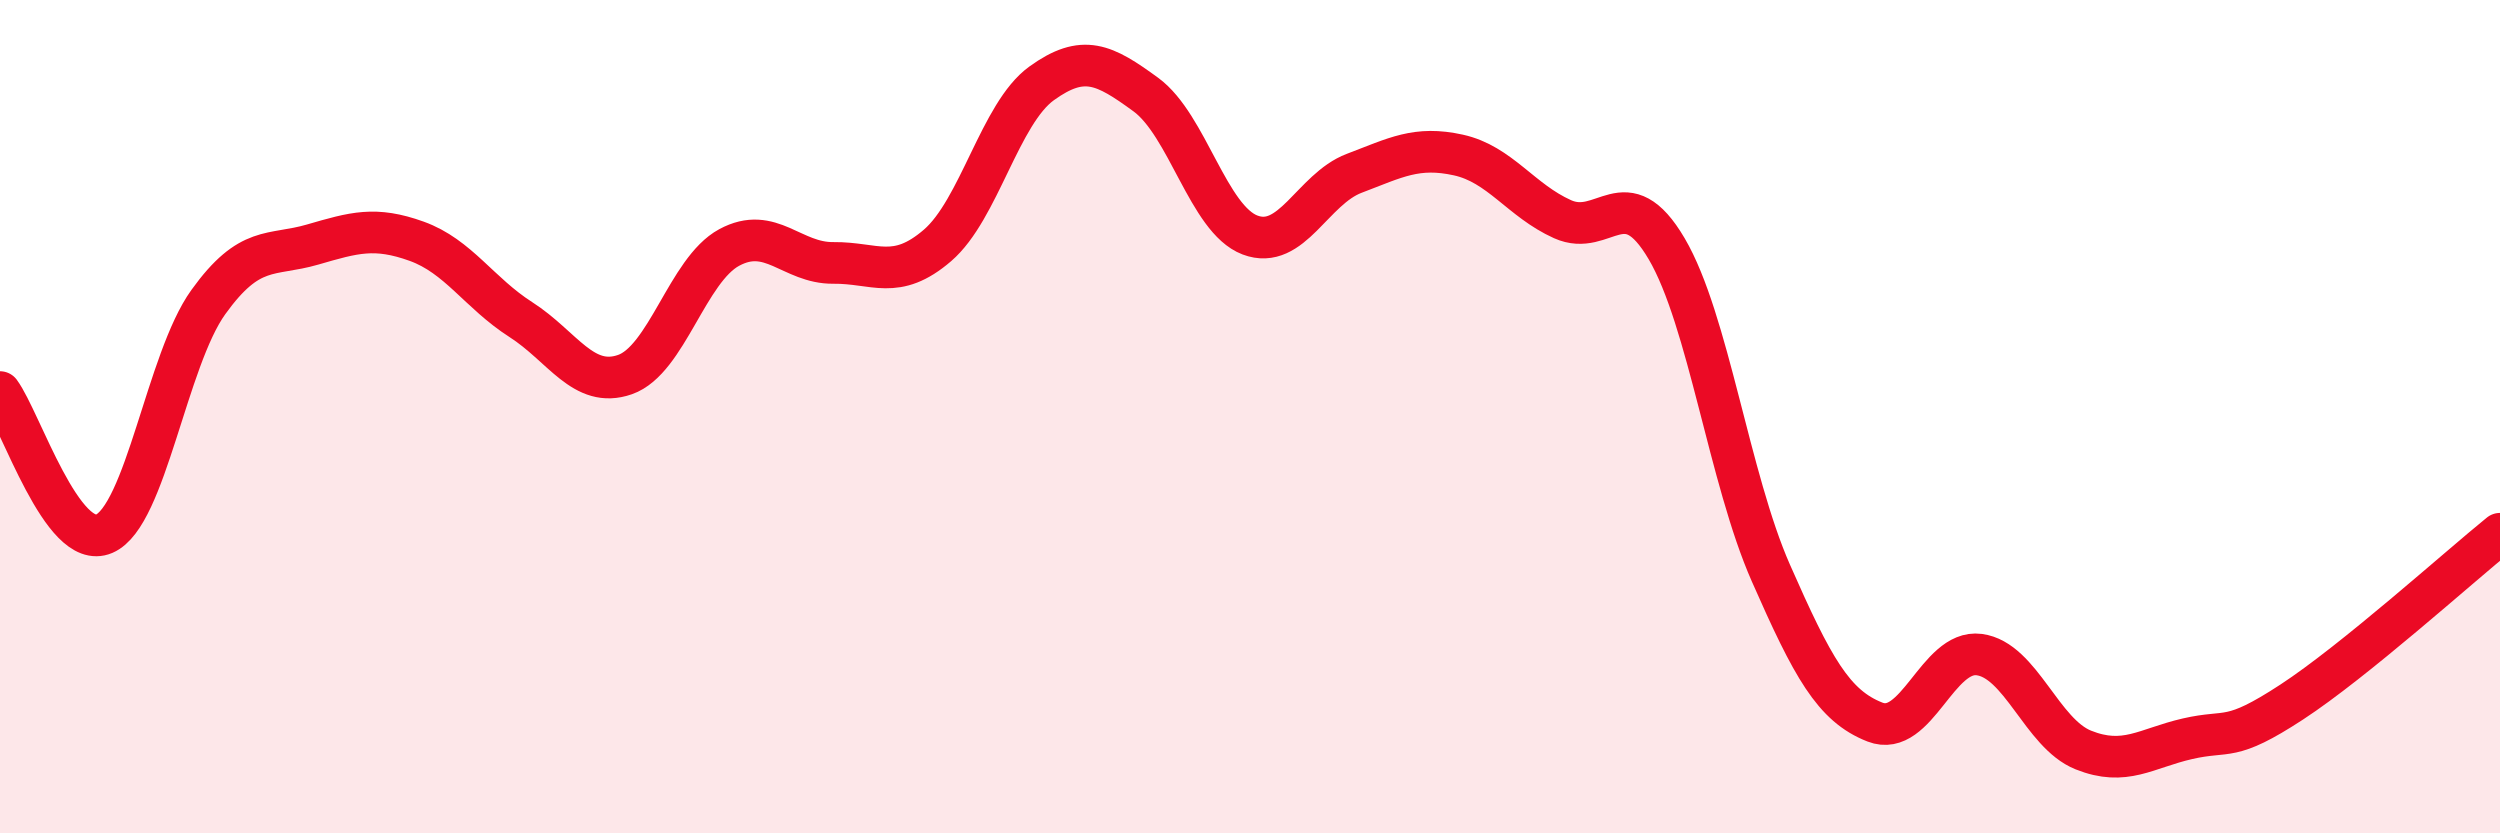 
    <svg width="60" height="20" viewBox="0 0 60 20" xmlns="http://www.w3.org/2000/svg">
      <path
        d="M 0,9.41 C 0.5,10.09 1.5,13.24 2.5,12.81 C 3.5,12.38 4,8.64 5,7.25 C 6,5.86 6.5,6.16 7.5,5.87 C 8.5,5.58 9,5.43 10,5.79 C 11,6.15 11.5,7.03 12.5,7.67 C 13.5,8.31 14,9.34 15,8.99 C 16,8.64 16.5,6.48 17.5,5.94 C 18.5,5.4 19,6.32 20,6.31 C 21,6.3 21.5,6.75 22.5,5.89 C 23.5,5.03 24,2.72 25,2 C 26,1.28 26.5,1.54 27.5,2.27 C 28.5,3 29,5.26 30,5.64 C 31,6.02 31.5,4.54 32.5,4.16 C 33.5,3.78 34,3.5 35,3.72 C 36,3.94 36.5,4.81 37.5,5.26 C 38.5,5.71 39,4.27 40,5.97 C 41,7.67 41.5,11.48 42.5,13.75 C 43.5,16.02 44,16.94 45,17.33 C 46,17.72 46.5,15.58 47.5,15.71 C 48.5,15.84 49,17.6 50,18 C 51,18.4 51.5,17.96 52.5,17.73 C 53.5,17.5 53.5,17.83 55,16.85 C 56.5,15.87 59,13.62 60,12.81L60 20L0 20Z"
        fill="#EB0A25"
        opacity="0.1"
        stroke-linecap="round"
        stroke-linejoin="round"
      />
      <path
        d="M 0,9.41 C 0.5,10.09 1.5,13.24 2.5,12.81 C 3.5,12.38 4,8.64 5,7.25 C 6,5.86 6.5,6.16 7.5,5.87 C 8.5,5.58 9,5.43 10,5.79 C 11,6.15 11.5,7.03 12.5,7.67 C 13.5,8.31 14,9.34 15,8.99 C 16,8.64 16.5,6.48 17.5,5.94 C 18.5,5.4 19,6.32 20,6.31 C 21,6.3 21.5,6.75 22.5,5.89 C 23.5,5.03 24,2.72 25,2 C 26,1.28 26.5,1.54 27.5,2.27 C 28.5,3 29,5.26 30,5.64 C 31,6.02 31.5,4.54 32.5,4.16 C 33.5,3.78 34,3.5 35,3.72 C 36,3.94 36.5,4.81 37.5,5.26 C 38.5,5.71 39,4.27 40,5.97 C 41,7.67 41.5,11.48 42.5,13.75 C 43.5,16.02 44,16.94 45,17.33 C 46,17.72 46.5,15.58 47.5,15.71 C 48.5,15.84 49,17.6 50,18 C 51,18.4 51.5,17.96 52.5,17.73 C 53.5,17.5 53.5,17.83 55,16.85 C 56.5,15.87 59,13.62 60,12.81"
        stroke="#EB0A25"
        stroke-width="1"
        fill="none"
        stroke-linecap="round"
        stroke-linejoin="round"
      />
    </svg>
  
